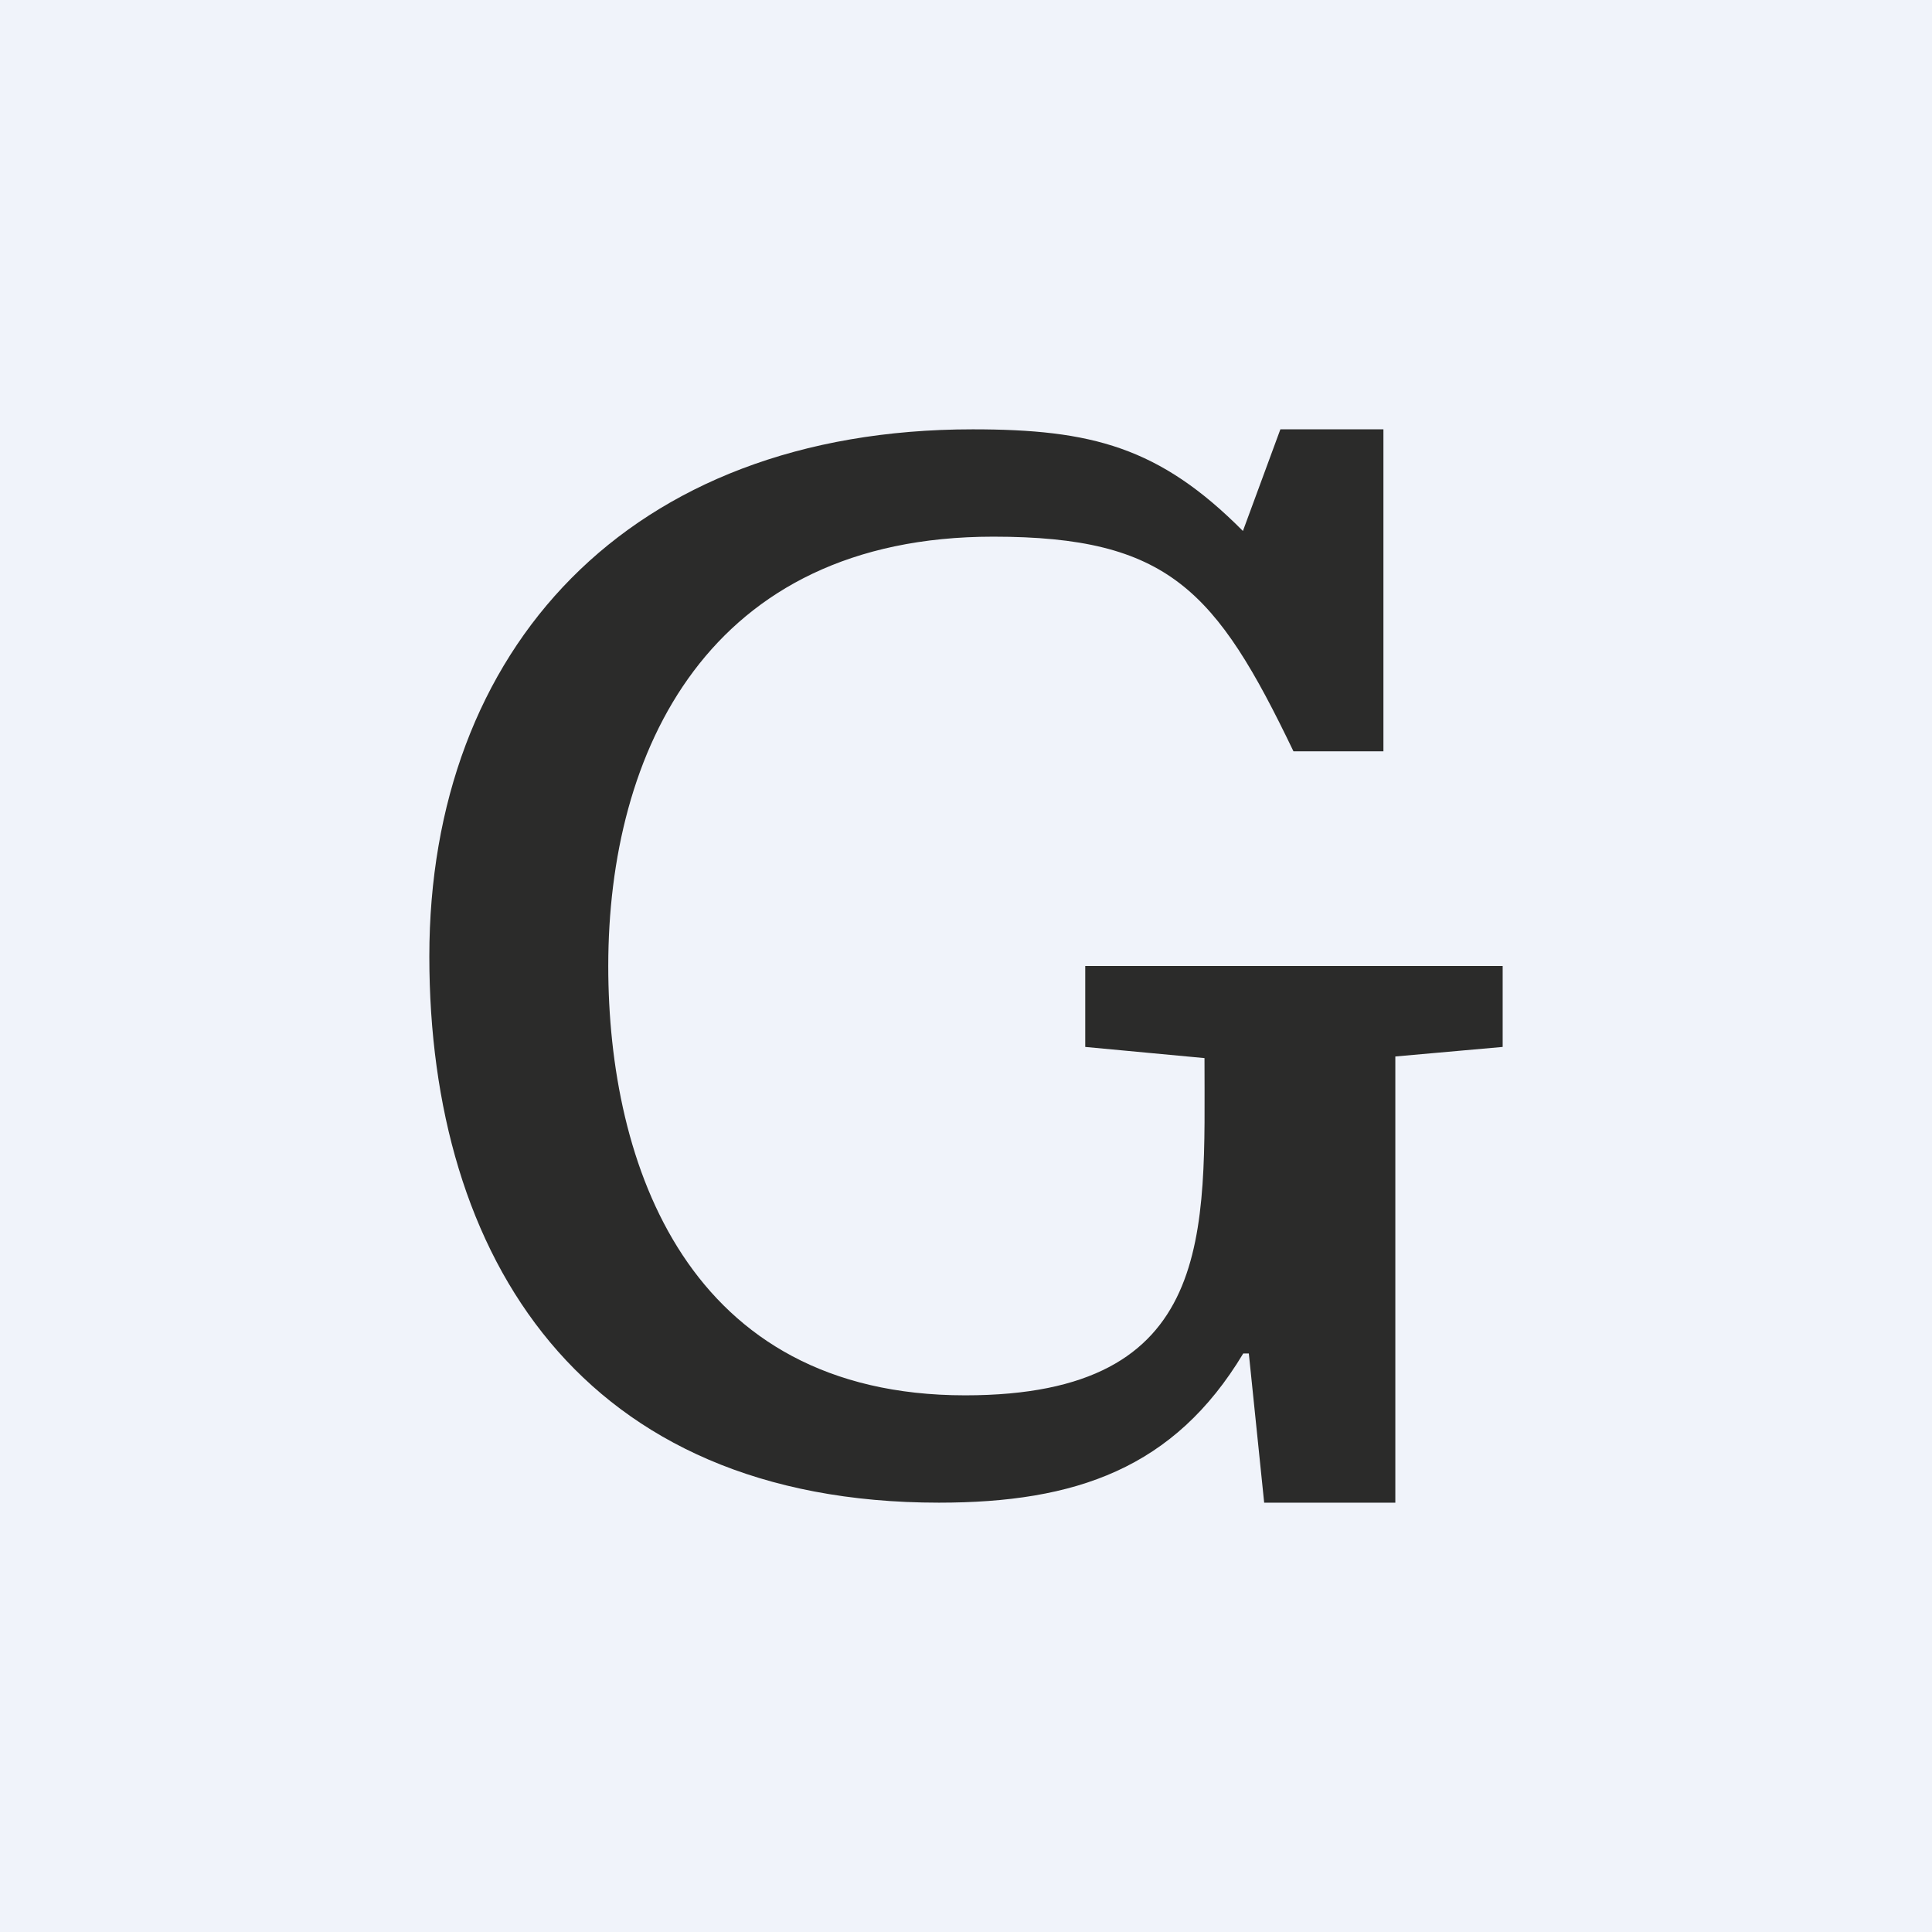 <!-- by TradingView --><svg width="18" height="18" viewBox="0 0 18 18" fill="none" xmlns="http://www.w3.org/2000/svg">
<rect width="18" height="18" fill="#F0F3FA"/>
<path d="M4 8.911C4 6.057 5.846 4 9.062 4C10.169 4 10.802 4.164 11.58 4.947L11.929 4H12.889V7H12.051C11.33 5.499 10.886 5 9.254 5C6.594 5 5.667 7.005 5.667 9C5.667 10.85 6.406 13 8.992 13C11.34 13 11.222 11.481 11.222 9.858L10.111 9.754V9H14V9.754L13 9.843V14H11.778L11.635 12.61H11.583C10.94 13.681 10.021 14 8.748 14C5.42 14 4 11.714 4 8.911Z" fill="#2B2B2A"/>
</svg>
